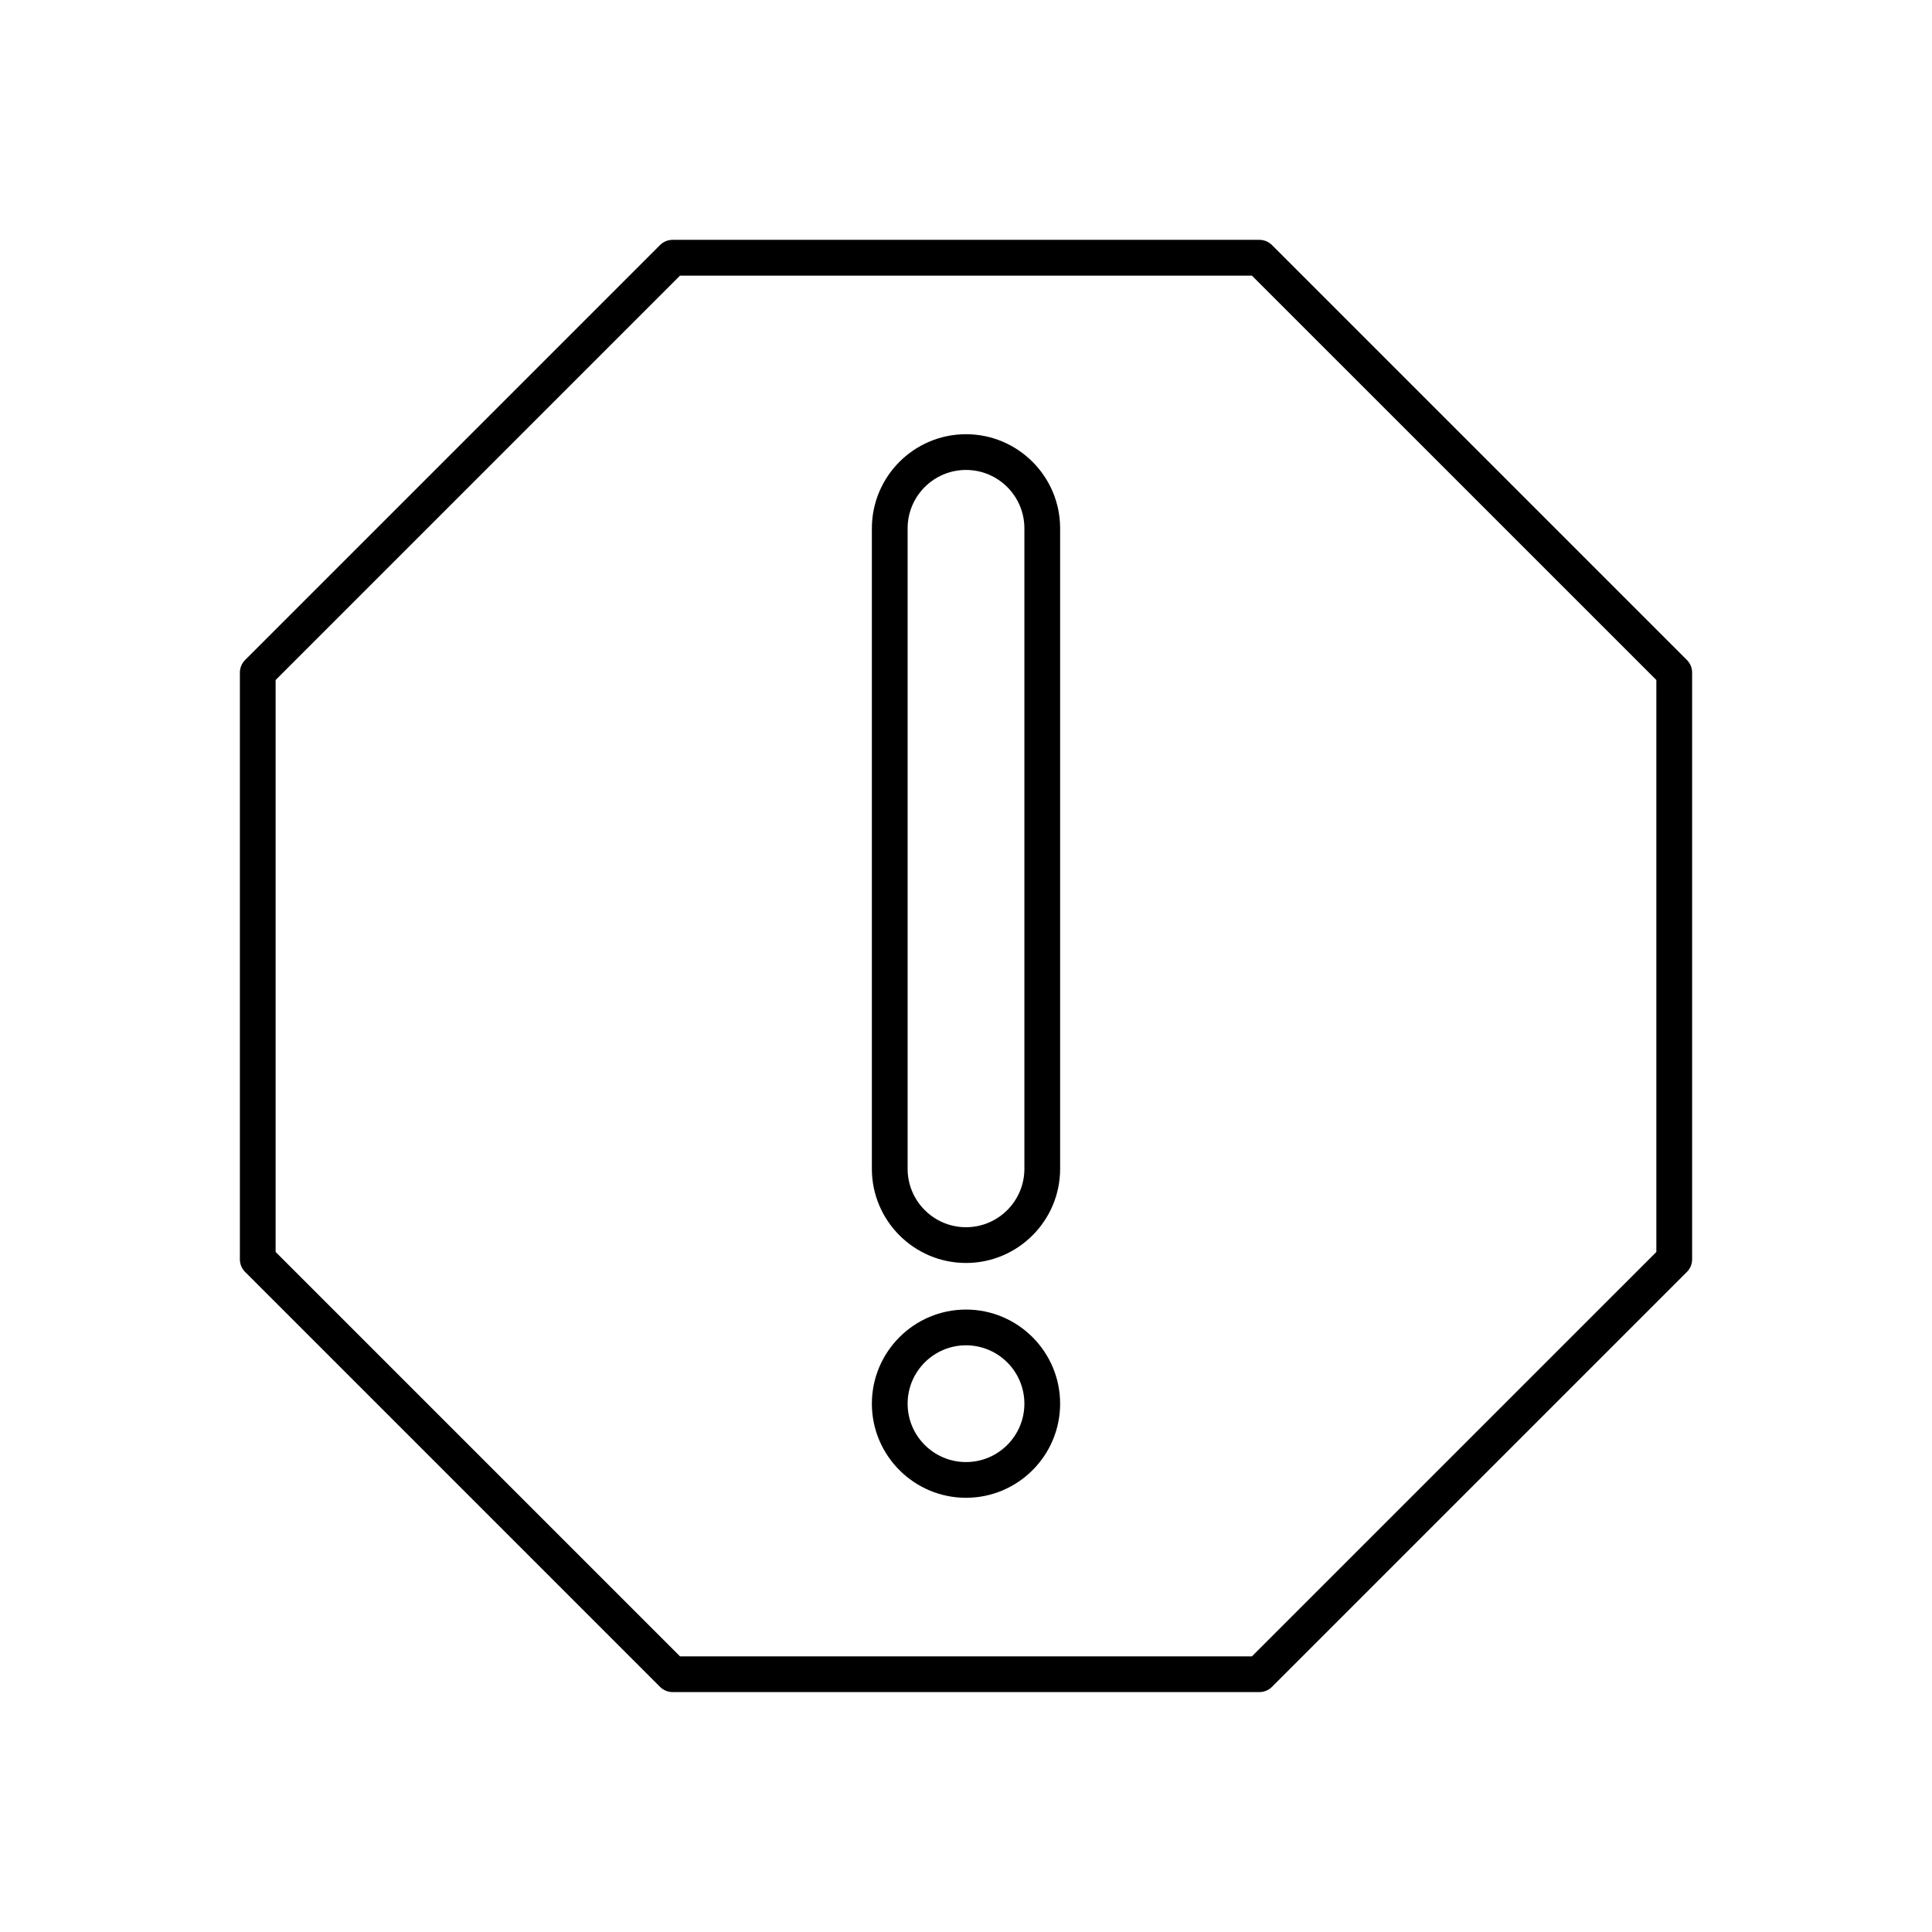<?xml version="1.0" encoding="UTF-8"?>
<!-- Uploaded to: SVG Repo, www.svgrepo.com, Generator: SVG Repo Mixer Tools -->
<svg fill="#000000" width="800px" height="800px" version="1.1" viewBox="144 144 512 512" xmlns="http://www.w3.org/2000/svg">
 <g>
  <path d="m477.74 592.42h-155.48c-1.258 0-2.457-0.5-3.352-1.387l-109.95-109.95c-0.887-0.887-1.387-2.09-1.387-3.344v-155.49c0-1.258 0.5-2.457 1.387-3.352l109.95-109.95c0.887-0.887 2.09-1.387 3.352-1.387h155.48c1.254 0 2.457 0.5 3.352 1.387l109.95 109.95c0.891 0.887 1.387 2.09 1.387 3.352v155.49c0 1.254-0.5 2.457-1.387 3.344l-109.95 109.95c-0.895 0.891-2.098 1.387-3.352 1.387zm-153.53-9.469h151.56l107.18-107.17v-151.57l-107.18-107.17h-151.56l-107.17 107.17v151.57z"/>
  <path d="m400 478.7c-13.754 0-24.945-11.195-24.945-24.945v-169.74c0-13.754 11.191-24.945 24.945-24.945 13.75 0 24.945 11.191 24.945 24.945v169.74c-0.004 13.754-11.191 24.945-24.945 24.945zm0-210.16c-8.531 0-15.473 6.938-15.473 15.473v169.74c0 8.531 6.938 15.473 15.473 15.473s15.473-6.941 15.473-15.473v-169.74c0.004-8.535-6.941-15.473-15.473-15.473z"/>
  <path d="m400 540.93c-13.754 0-24.945-11.191-24.945-24.938 0-13.754 11.191-24.945 24.945-24.945 13.75 0 24.945 11.191 24.945 24.945-0.004 13.754-11.191 24.938-24.945 24.938zm0-40.41c-8.531 0-15.473 6.938-15.473 15.473 0 8.531 6.938 15.469 15.473 15.469s15.473-6.938 15.473-15.469c0.004-8.535-6.941-15.473-15.473-15.473z"/>
 </g>
</svg>